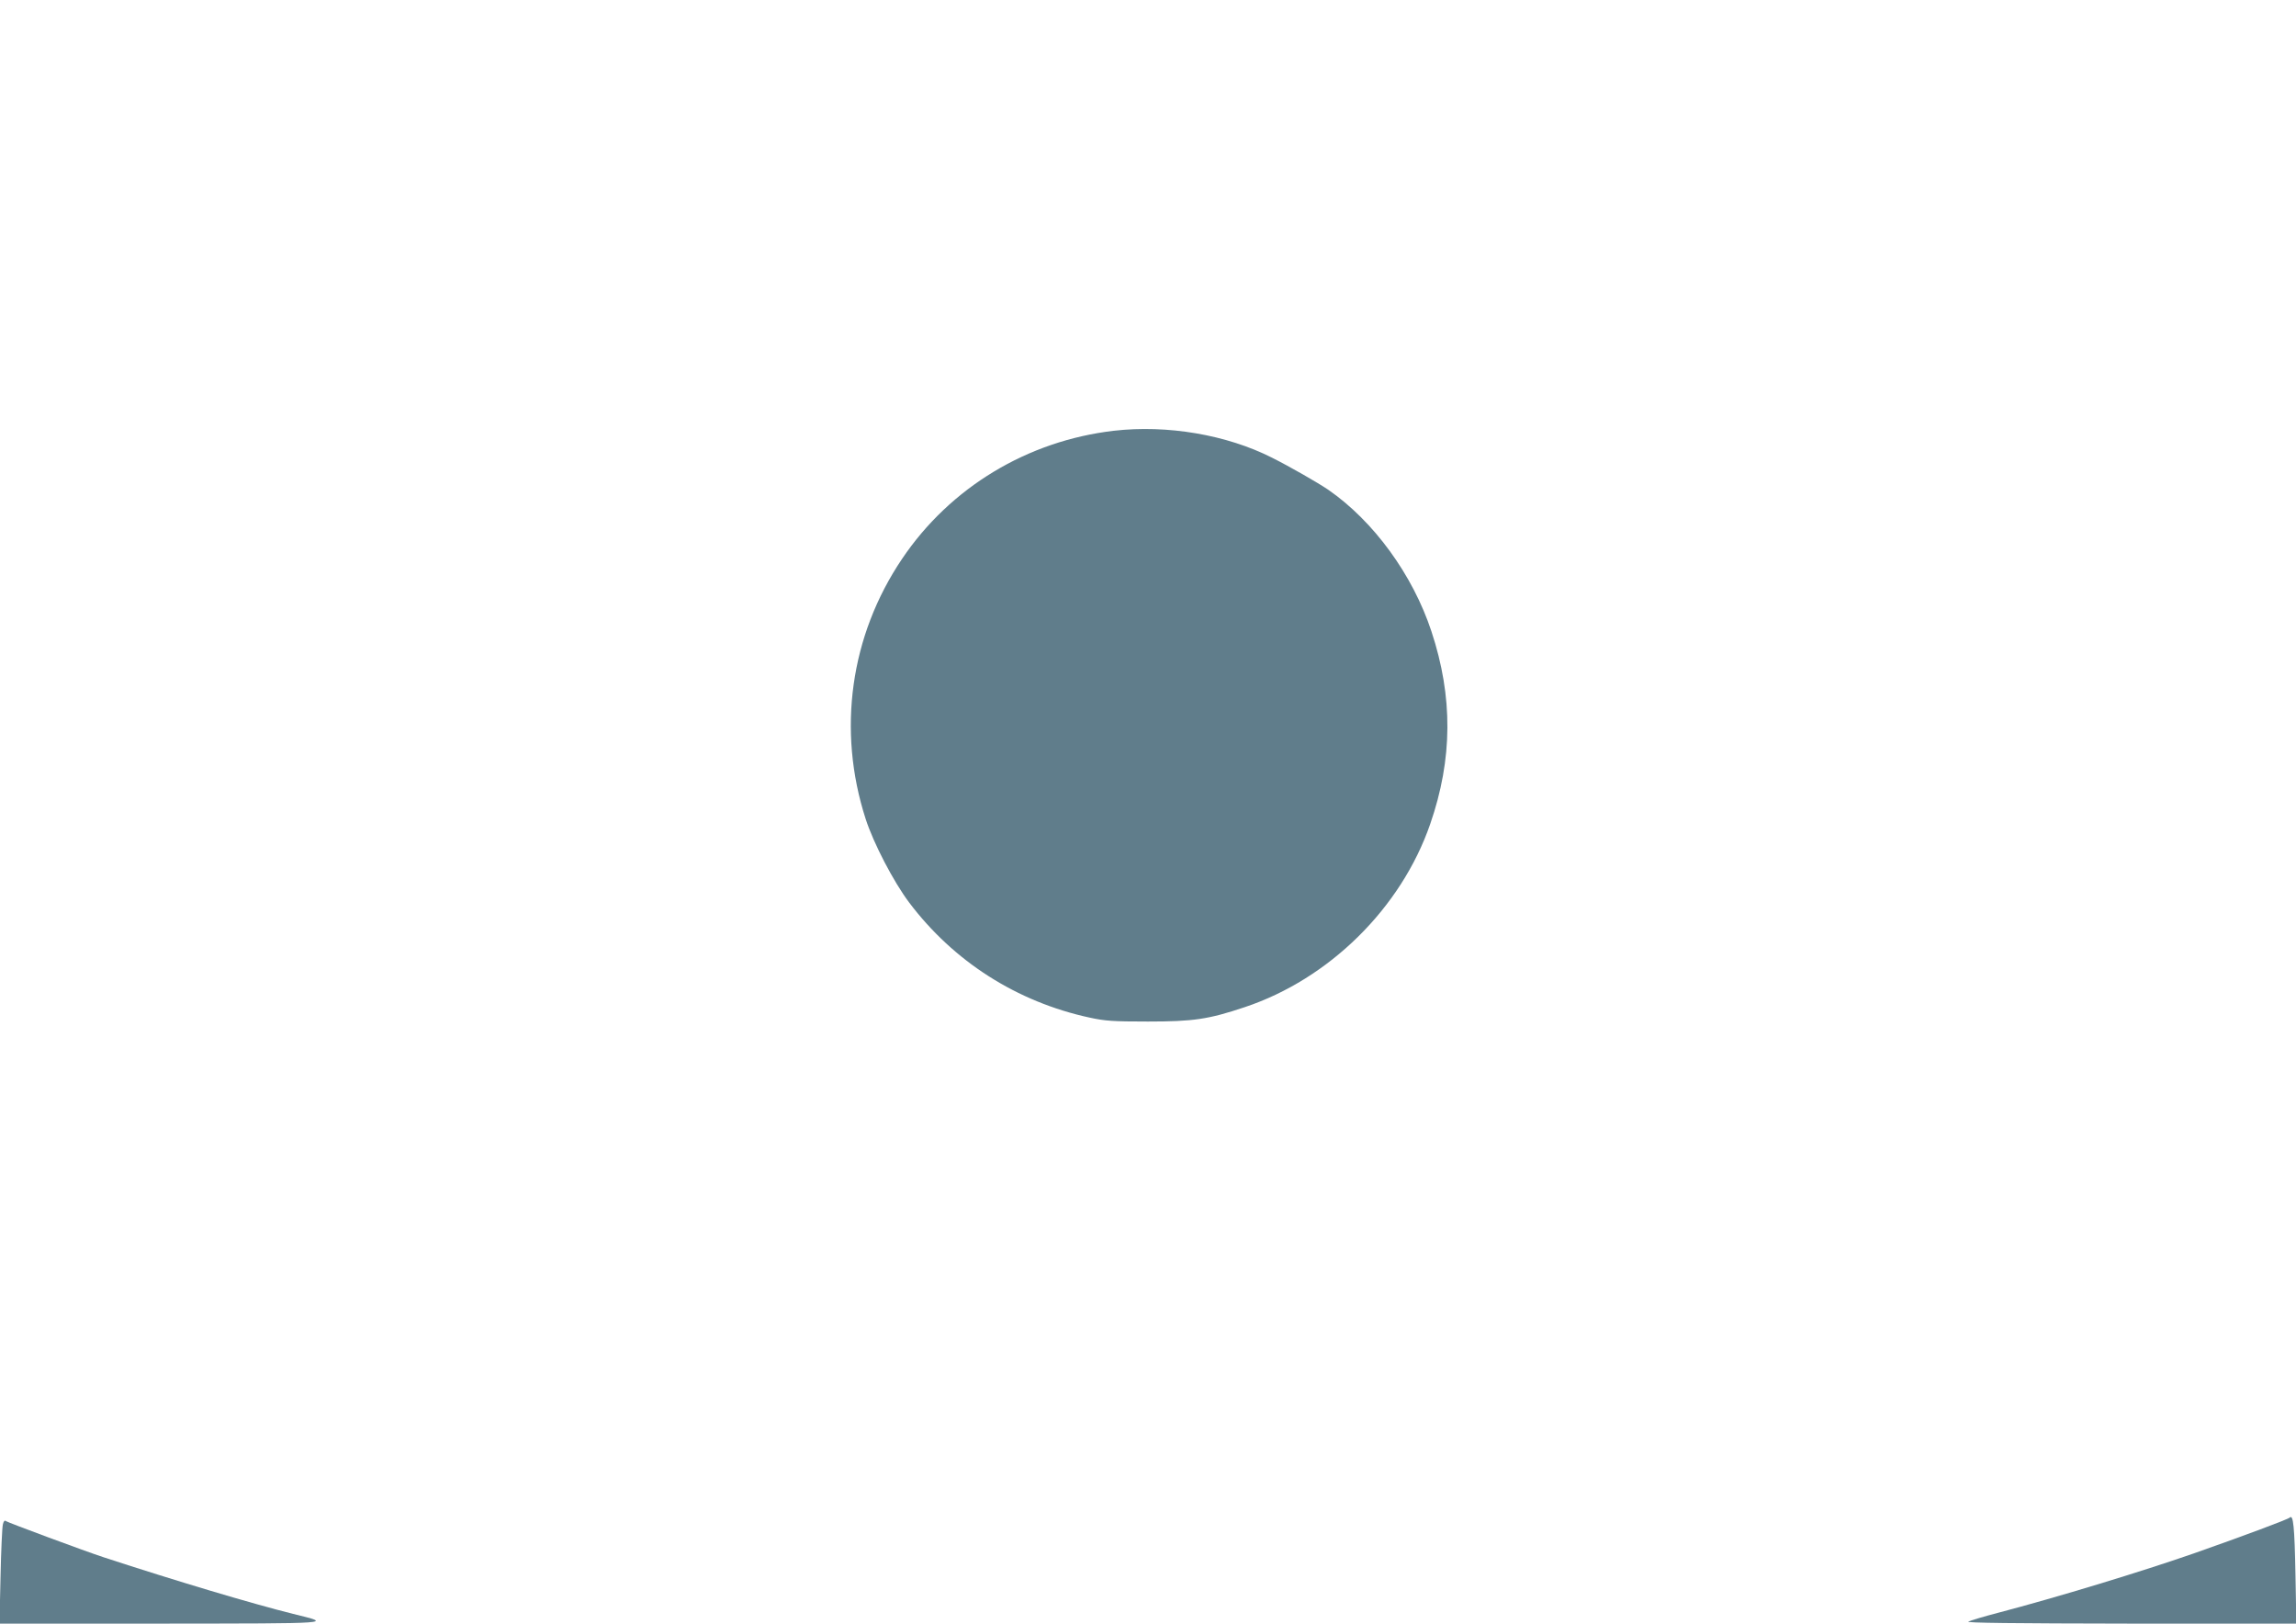 <?xml version="1.0" standalone="no"?>
<!DOCTYPE svg PUBLIC "-//W3C//DTD SVG 20010904//EN"
 "http://www.w3.org/TR/2001/REC-SVG-20010904/DTD/svg10.dtd">
<svg version="1.0" xmlns="http://www.w3.org/2000/svg"
 width="1280pt" height="905pt" viewBox="0 0 1280 905"
 preserveAspectRatio="xMidYMid meet">
<g transform="translate(0,905) scale(0.1,-0.1)"
fill="#607d8b" stroke="none">
<path d="M6210 6649 c-482 -56 -913 -316 -1181 -714 -289 -428 -363 -955 -203
-1450 44 -136 155 -349 242 -465 248 -329 600 -554 1006 -642 87 -19 131 -22
326 -22 252 0 336 12 539 80 471 157 872 552 1034 1020 126 363 128 710 7
1075 -104 315 -322 614 -575 789 -57 39 -216 130 -314 179 -253 128 -584 184
-881 150z"/>
<path d="M12765 591 c-10 -10 -265 -105 -530 -198 -295 -103 -769 -247 -1097
-333 -80 -21 -155 -43 -165 -49 -13 -7 246 -10 906 -11 l923 0 -5 272 c-5 268
-12 339 -32 319z"/>
<path d="M16 553 c-4 -16 -10 -146 -13 -290 l-6 -263 899 0 c982 1 962 -1 739
54 -226 56 -658 185 -1055 315 -110 36 -535 194 -546 202 -8 7 -14 0 -18 -18z"/>
</g>
</svg>
